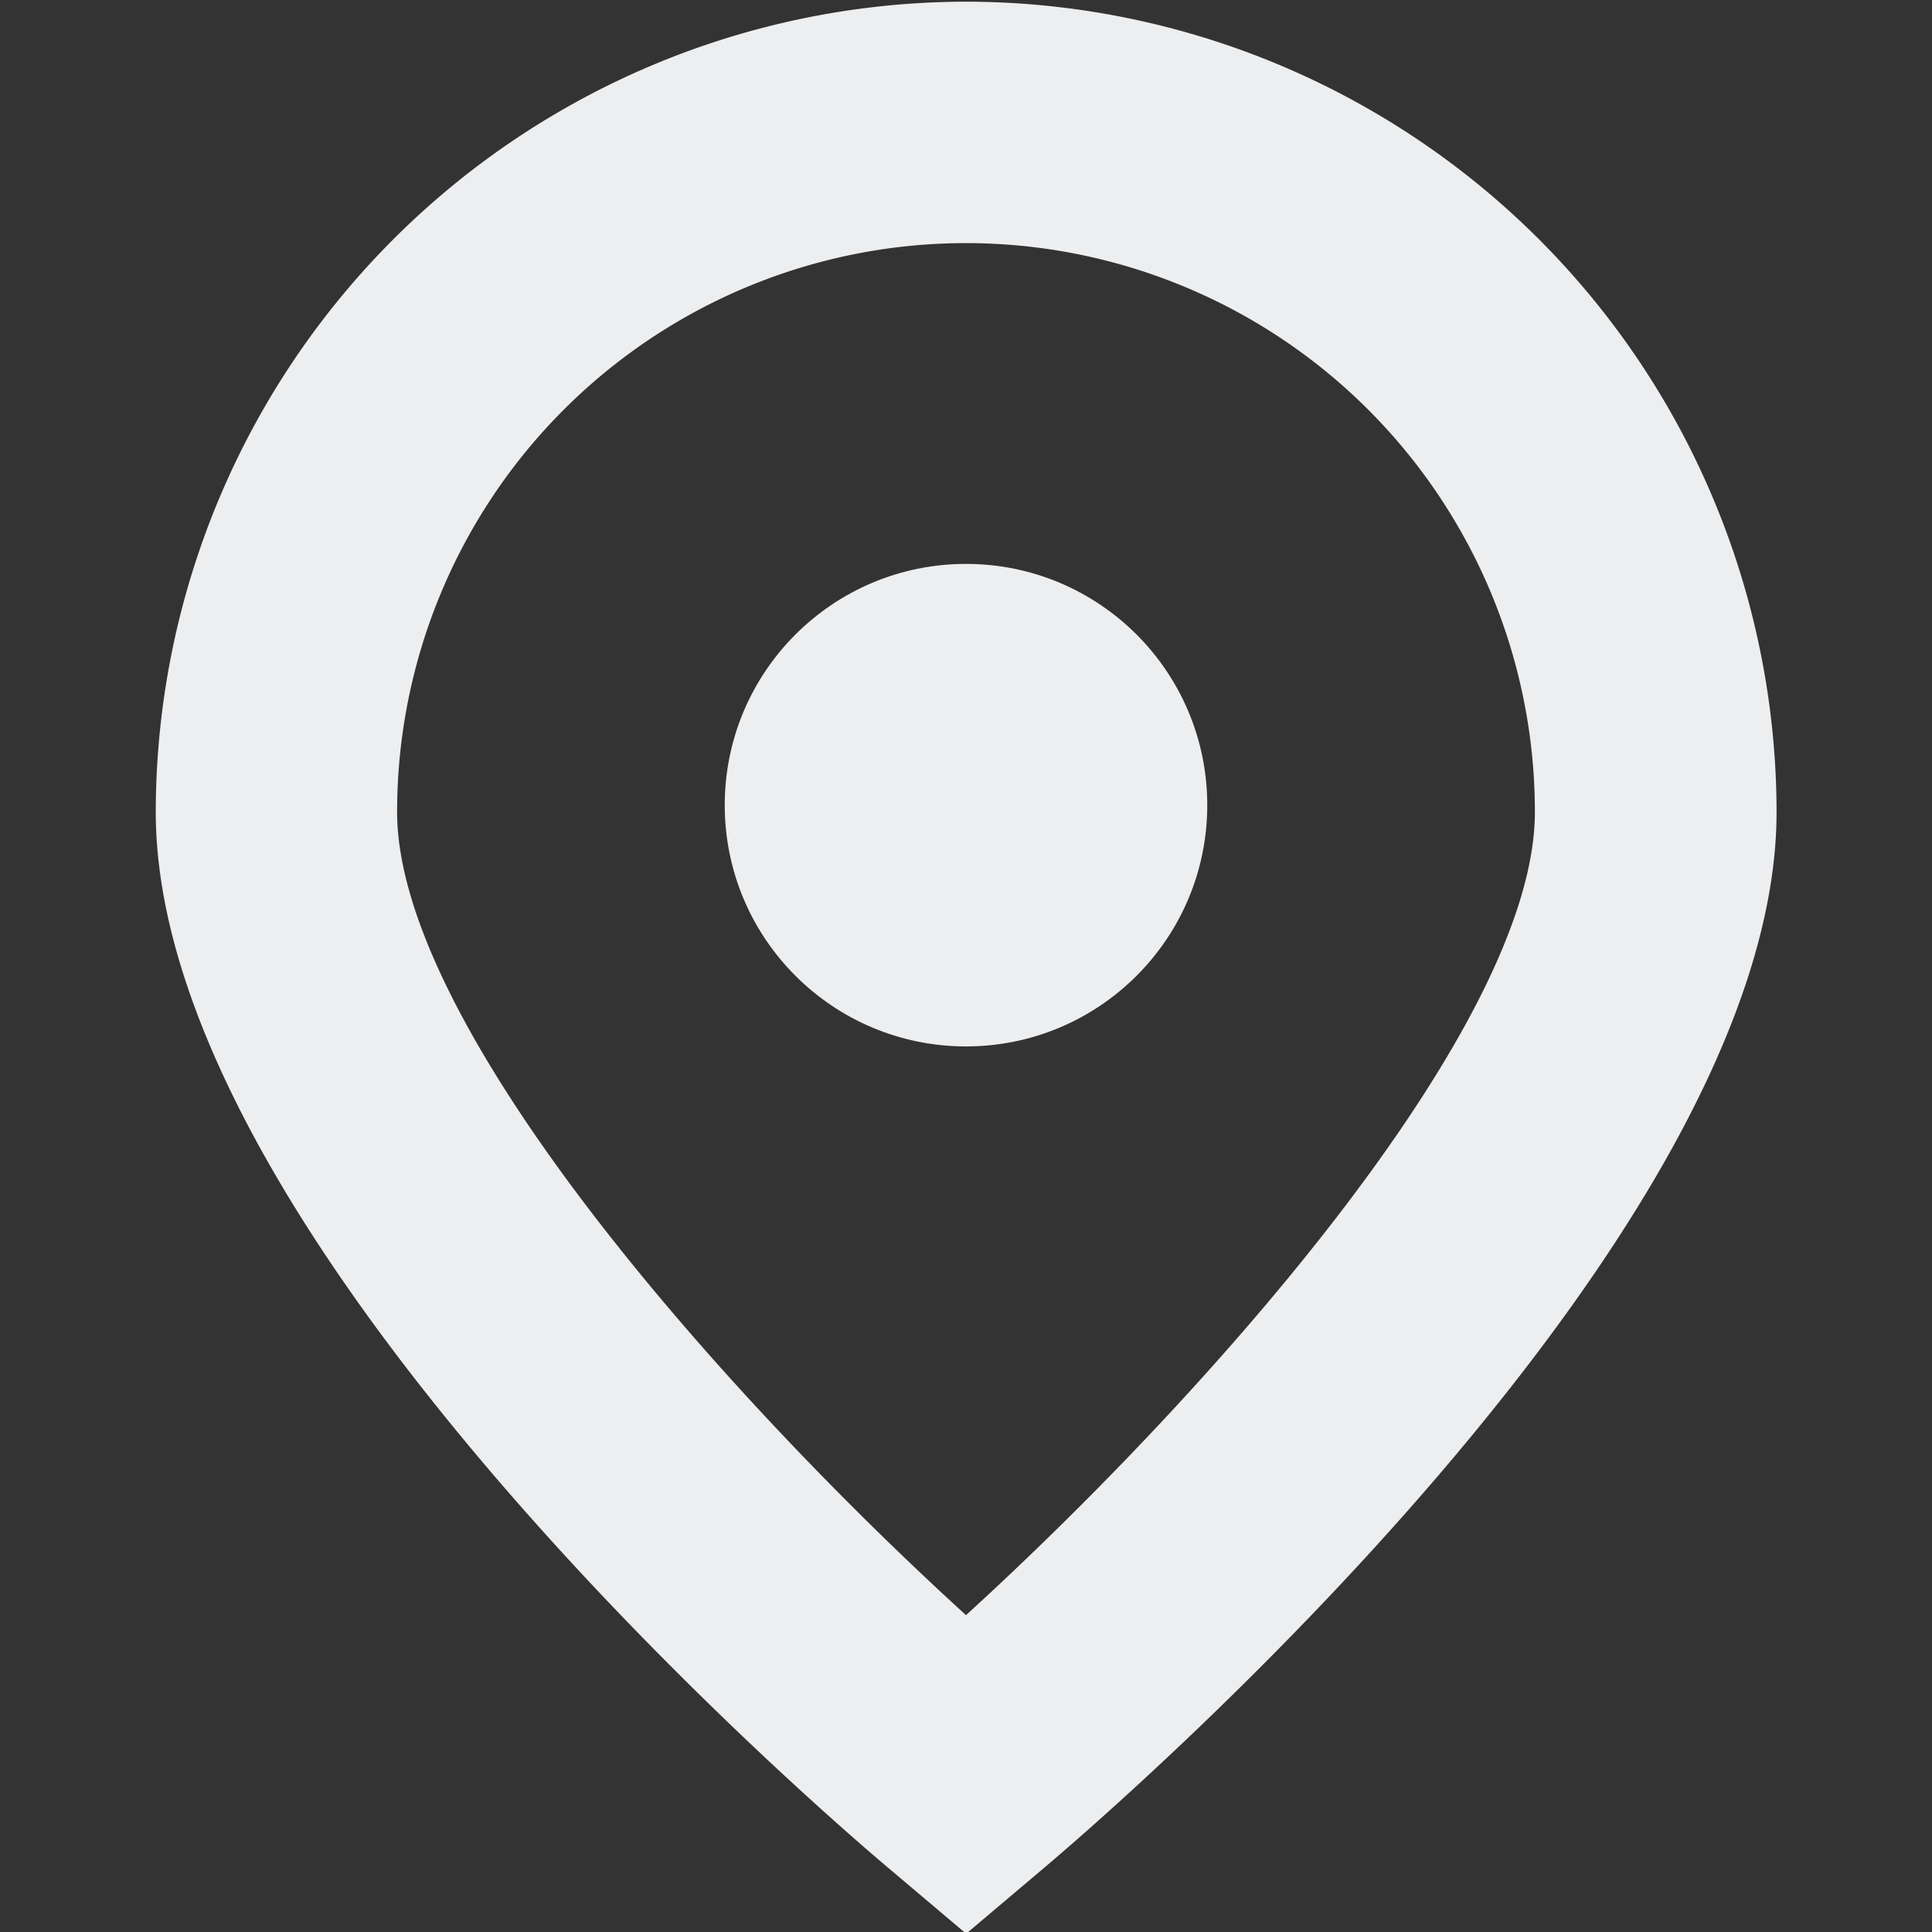 <?xml version="1.0" encoding="UTF-8"?>
<svg xmlns="http://www.w3.org/2000/svg" id="Isolation_Mode" data-name="Isolation Mode"
    viewBox="0 0 24 24" width="22" height="22">
    <rect x="0" y="0" width="24" height="24" fill="#333333" stroke="none"/>
    <defs>
        <style>
          .cls-1 {
            fill: #edeef0;
          }
        </style>
      </defs>
    <path class="cls-1"
        d="M12,.021A10.077,10.077,0,0,0,1.935,10.087c0,5.274,8.166,12.329,9.1,13.117l.967.817.967-.817c.932-.788,9.1-7.843,9.1-13.117A10.077,10.077,0,0,0,12,.021Zm0,20.043c-3.065-2.792-7.067-7.328-7.067-9.977a7.067,7.067,0,1,1,14.134,0C19.067,12.731,15.064,17.269,12,20.064Z" />
    <circle class="cls-1" cx="12" cy="10.002" r="2.997" />
</svg>